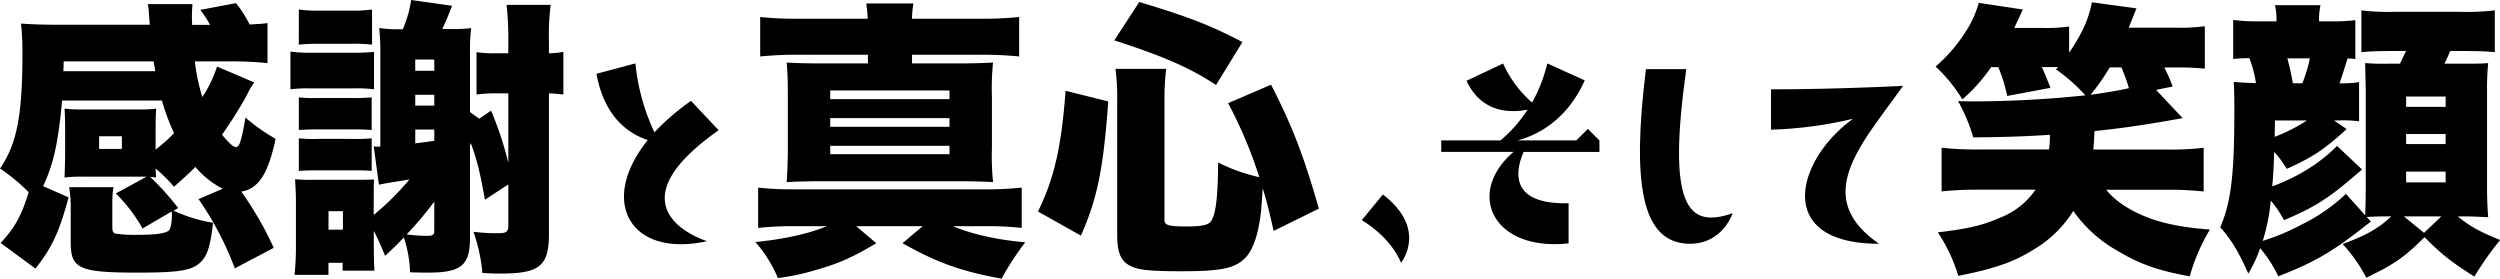 <svg xmlns="http://www.w3.org/2000/svg" viewBox="0 0 801.21 89.3"><g id="Layer_2" data-name="Layer 2"><g id="Layer_1-2" data-name="Layer 1"><path d="M47,56.61H26.13a43,43,0,0,0-5.44.28c0-.56.09-2.68.18-6.47V40.91c0-2.31-.09-4.71-.18-6.1a44.65,44.65,0,0,0,5.54.28H44.51a43.78,43.78,0,0,0,5.54-.28c-.09,1.48-.18,3.51-.18,6v7.11a44.48,44.48,0,0,0,5.91-5.27A67.06,67.06,0,0,1,51.9,32.23h-32c-1.2,13.3-2.77,20.5-6.09,27.43L22,63.26C18.75,75,16.62,79.33,11.36,86.07L.18,77.85c4.44-4.62,6.75-8.77,9-16.25A59.34,59.34,0,0,0,0,54c5.45-7.94,7.2-17,7.2-37.31a88,88,0,0,0-.46-9.14c3.69.28,7.48.37,11.36.37H48c-.09-1.29-.09-1.29-.28-3.6a12.35,12.35,0,0,0-.37-3H61.69c-.1,1.3-.19,2.77-.19,4.07,0,.46,0,.64.09,2.58h5.73a31.47,31.47,0,0,0-3.14-4.8L75.63,1A38.64,38.64,0,0,1,80,7.85c3.14-.19,3.88-.19,5.73-.46V20.22a118.44,118.44,0,0,0-12.28-.55h-11a61.14,61.14,0,0,0,2.4,11.45,40.64,40.64,0,0,0,4.71-9.79l11.91,5.08c-.28.46-.56.83-.65,1a19.46,19.46,0,0,0-1.66,3,138.59,138.59,0,0,1-8,12.75c1.29,1.66,3.32,3.69,3.78,3.78a2.2,2.2,0,0,1,.74.28v.09a9.22,9.22,0,0,1,.74-.64c.55-.46,1.57-4.53,2.22-9a61.32,61.32,0,0,0,9.69,6.83c-2.4,11.18-5.45,16-11,16.9A109.84,109.84,0,0,1,87.73,79.42L75.26,86A100.84,100.84,0,0,0,63.63,63.81l7.75-3.32a28.32,28.32,0,0,1-8.77-7c-1.66,1.75-2.86,2.77-6.83,6.37A50.31,50.31,0,0,0,49.87,54c.09,1.85.09,2,.18,2.87-.83-.1-1-.1-1.94-.19a85.18,85.18,0,0,1,9,10l-1.48.84a49.21,49.21,0,0,0,12.65,3.87c-.92,8.31-2.12,11.55-5.17,13.58-2.68,1.85-7.29,2.4-18.74,2.4-18.94,0-21.71-1.2-21.71-9.7V66.21A35.82,35.82,0,0,0,22.16,60H36.38A25.41,25.41,0,0,0,36,64.46v8.31c0,1.38.19,1.85,1.11,2.12a42.85,42.85,0,0,0,6.84.37c6.09,0,9-.46,10.15-1.38.65-.65,1-2.59,1-5.36a3.07,3.07,0,0,0-.09-.74l-9.33,5.45A49.89,49.89,0,0,0,37.12,62Zm2.77-33.8-.55-3.14H20.41l-.09,3.14Zm-18,24.93h7.29V43.68H31.77Z"/><path d="M93.08,16.53a44.32,44.32,0,0,0,6.65.37h12.84a63.77,63.77,0,0,0,7.3-.28v12a44.37,44.37,0,0,0-7.21-.28H99.73a42.2,42.2,0,0,0-6.65.28Zm26.69,52.36a88.53,88.53,0,0,0,11.45-11.36c-7.57,1.2-7.57,1.2-9.78,1.66l-1.67-12.28c.28,0,.46.09.65.09h.65a3.27,3.27,0,0,0,.83-.09v-30A79.36,79.36,0,0,0,121.53,9a48.32,48.32,0,0,0,7.57.37A38.59,38.59,0,0,0,131.78,0l13.11,1.85c-.37.92-.37.92-1.2,3-.55,1.39-.55,1.39-1.94,4.44h1.94A45.85,45.85,0,0,0,151,9a61.4,61.4,0,0,0-.37,7.85V35.92l2.95,2.13,3.79-2.59a107,107,0,0,1,5.54,16.72V29.92h-4a43.28,43.28,0,0,0-6.19.37V16.71a37.25,37.25,0,0,0,6.19.37h4V13.39a99.75,99.75,0,0,0-.56-11.82h14.13a79.19,79.19,0,0,0-.55,11.82v3.69a27.07,27.07,0,0,0,4.62-.46V30.29c-1.76-.19-2.4-.28-4.62-.37v45c0,10.35-3,12.75-15.51,12.75-1.39,0-2.87,0-5.82-.19a53.78,53.78,0,0,0-2.87-13.2,58.41,58.41,0,0,0,7.85.46c2.68,0,3.33-.46,3.33-2.4V59.1L155.42,64c-1.48-8.22-2.49-12.66-4.53-18.1l-.27.64V76.28c0,8.68-2.77,11.08-13.21,11.08-2.31,0-3.23,0-6-.09a37.91,37.91,0,0,0-2-11.18c-2.22,2.4-3.14,3.24-6,5.91a83.92,83.92,0,0,0-3.61-8v5.36c0,3,.1,5.72.19,7.38H109.8V84.22h-4.53V88.1H94.38a80.66,80.66,0,0,0,.46-9V64.64c0-2.58-.09-3.88-.28-7.2a50.13,50.13,0,0,0,5.91.18h13.3c2.4,0,4.43,0,6.1-.09-.1,1.94-.1,2.31-.1,7Zm-24-65.84a43.49,43.49,0,0,0,6.56.37h10.25a44,44,0,0,0,6.65-.37V14.31a46.24,46.24,0,0,0-6.65-.27H102.32a60.42,60.42,0,0,0-6.56.27Zm0,28.16a48.72,48.72,0,0,0,6.56.19h9.79a64.15,64.15,0,0,0,7-.19V41.65c-3.33-.19-3.33-.19-7-.19h-9.79c-3.23,0-4.9.1-6.56.19Zm0,13.12a51.41,51.41,0,0,0,6.56.18h9.79a61.8,61.8,0,0,0,7-.18V54.76c-2.77-.18-3.6-.18-7-.18h-9.79c-3.32,0-4.9.09-6.56.18Zm9.51,29.27h4.62V67.69h-4.62Zm33.9-9a109.56,109.56,0,0,1-8.87,10.53,59.73,59.73,0,0,0,6.37.46c1.94,0,2.5-.28,2.5-1.48Zm0-45.52h-6.1v3.6h6.1Zm-6.1,14.77h6.1V30.38h-6.1Zm0,12.1c3.69-.46,4.34-.56,6.1-.83v-3.6h-6.1Z"/><path d="M226.61,77.29c-24.66,5.45-34.91-12.74-19-32.41-5.17-1.66-13.85-6.56-16.44-21.24l12.47-3.32a67.21,67.21,0,0,0,6.09,22.07,77.83,77.83,0,0,1,11.73-10.07l8.86,9.42C193.74,67.41,226.61,77.29,226.61,77.29Z"/><path d="M254.15,72.49a98.89,98.89,0,0,0-11.17.56V60.12a93.06,93.06,0,0,0,11.27.55h61a102.9,102.9,0,0,0,12.19-.55V73.05a92.26,92.26,0,0,0-10.62-.56H305.41c6.18,2.59,13.94,4.34,23.17,5.17A88.71,88.71,0,0,0,321,89.3c-12.93-2.31-20.78-5.17-31.76-11.36l6.46-5.45H274.38l6.46,5.45c-7.76,4.62-12.1,6.56-20,8.77a71.78,71.78,0,0,1-11.54,2.4,42,42,0,0,0-7.2-11.54c9.14-.92,16.8-2.58,22.9-5.08ZM278.07,6a33.24,33.24,0,0,0-.46-4.89h15.14A29.78,29.78,0,0,0,292.29,6h21.33a115.89,115.89,0,0,0,13-.55V18.1a118.23,118.23,0,0,0-13-.55H292.29v2.77H307c5.54,0,8-.1,11.26-.28a81,81,0,0,0-.37,10.9V47.56a80,80,0,0,0,.37,10.8c-3.6-.18-6.46-.27-11.26-.27H263.2c-4.52,0-7.75.09-11.08.27.19-3.23.37-6.09.37-10.8V30.94c0-5-.09-7.76-.37-10.9,3.42.18,5.73.28,11.27.28h14.77V17.55H256.55a116,116,0,0,0-12.92.55V5.45A111.53,111.53,0,0,0,256.55,6Zm-12,25.77H304.3V29H266.07Zm0,8.86H304.3V37.86H266.07Zm0,8.78H304.3V46.73H266.07Z"/><path d="M332.65,67.78c5.26-10.71,7.48-20.59,8.86-38.69l13.67,3.42c-1.57,21.6-3.51,31.21-8.77,43Zm57.07-40.54c-8.31-5.45-16.25-9-32.6-14.31l8-12.28c15.43,4.61,23.09,7.57,33.06,12.83ZM373.19,70.46c0,1.75,1.38,2.12,7.2,2.12,5.08,0,7.3-.55,8-2.12,1.38-2.49,1.94-8.31,2-18.38a56.69,56.69,0,0,0,13.2,4.71,141.73,141.73,0,0,0-10-23.73l13.76-5.91c6.74,13.11,10.34,22.35,15.33,39.71L408.19,74c-1.39-6-1.94-8.5-3.51-13.67-.09,1.3-.09,1.3-.28,4.25-.55,8.68-2.4,15-5.17,17.92-3.32,3.5-7.76,4.43-20.59,4.43-10.53,0-14.32-.46-16.81-1.94-2.77-1.66-3.79-4.25-3.79-9.88V32.14a69.19,69.19,0,0,0-.55-10.07h16.25a84.44,84.44,0,0,0-.55,9.51Z"/><path d="M443.19,62.33C457.78,73.51,449,84.22,449,84.22s-2.59-7.57-12.56-13.67Z"/><path d="M485.07,48.67H461.89V45h19a43.51,43.51,0,0,0,8.68-9.88c-4.89,1-14.59,1.48-19.58-9.23l11.73-5.54A37,37,0,0,0,491,32.88a49.56,49.56,0,0,0,4.89-12.56l12,5.44C502.06,38.69,492.64,43.31,486.36,45H505.2l3.69-3.69,3.7,3.69v3.7H488.3c-2.59,5.91-4.8,16.9,14.41,16.43V78C478.33,80.62,469.65,61.87,485.07,48.67Z"/><path d="M527.49,22.16h12.93c-6.19,44.24.46,51.16,14.86,46.18,0,0-3.14,9.78-13.66,9.78C525.92,78.12,523,58.64,527.49,22.16Z"/><path d="M609.88,27.52c-13,18.47-29.74,35.37-7.67,50.6-34.07,0-26.41-27.14-8.31-40.07a128.88,128.88,0,0,1-26.32,3.51V28.63C588.64,28.63,609.88,27.52,609.88,27.52Z"/><path d="M638.13,21.52a55.21,55.21,0,0,1-9.23,10.34,48.31,48.31,0,0,0-8.59-10.53,48.71,48.71,0,0,0,9.23-10.53A33.3,33.3,0,0,0,634.16.92l14.13,2.13c-1.85,4-1.85,4-2.77,5.91h9.6a50.27,50.27,0,0,0,8-.46v8.4c4.24-6.28,6.28-10.81,7.29-16.16l14.31,1.94c-.36.83-1.2,2.95-2.49,6.19h15.05a57.27,57.27,0,0,0,9.33-.47V22a80.56,80.56,0,0,0-9-.37h-4a44.94,44.94,0,0,1,2.68,6.09L691,28.81l8.5,9.05c-11.82,2.13-17.73,3-28.26,4.16-.09,2.95-.19,3.88-.37,5.91h23.27a96.51,96.51,0,0,0,12.1-.56v14a104,104,0,0,0-12.1-.56H675c3,3.79,8.22,7.11,14.49,9.33,5.36,1.85,11.18,2.86,18.75,3.42a60.89,60.89,0,0,0-6.46,15c-10.25-1.85-16.26-4-23.37-8.31a42.62,42.62,0,0,1-13.94-12.65A37.5,37.5,0,0,1,651.71,80c-6.38,4-12.47,6.1-24.11,8.41a52.49,52.49,0,0,0-6.55-13.95c9.51-1.11,14.31-2.22,19.76-4.62a24.42,24.42,0,0,0,11.54-9.05h-18.1a106.45,106.45,0,0,0-12,.56v-14a105.34,105.34,0,0,0,12,.56h22.44a35,35,0,0,0,.28-4.71c-8.31.55-14.87.74-24.57.83a54.65,54.65,0,0,0-4.89-11.64c2.12.1,3.88.1,4.89.1a346.44,346.44,0,0,0,35.93-1.94,55.31,55.31,0,0,0-9.42-8.31l.64-.74h-5.17c1.11,2.4,1.48,3.41,2.77,6.65L643.3,30.75a56.79,56.79,0,0,0-2.86-9.23Zm38,.09A70.56,70.56,0,0,1,670,30.38c5.17-.74,8.13-1.2,12.28-2.12a56.74,56.74,0,0,0-2.4-6.65Z"/><path d="M764.55,69.35c-2.49,0-4.25.09-6.09.19L759.84,71c-1.29,1-2.31,1.76-3,2.31-9.51,7.48-15.7,11-26.69,15.24a39.68,39.68,0,0,0-5.82-9,42.4,42.4,0,0,1-3.78,8.13c-3.24-7.2-5.36-10.71-9-14.87,3.41-7.85,4.52-16.53,4.52-36.75,0-4.34,0-6-.18-9.79,2.49.18,4.06.28,7.11.37a35.52,35.52,0,0,0-2.13-8,39.26,39.26,0,0,0-5.17.28V6.37a50.45,50.45,0,0,0,8.31.46h5.55a19.65,19.65,0,0,0-.47-5.17h14.59a22,22,0,0,0-.46,5.17H747a56.27,56.27,0,0,0,7.85-.37V18.93a14,14,0,0,0-2.5-.18c-.92,2.95-1.84,6-2.58,7.94a35.68,35.68,0,0,0,6.28-.37V38.88a40.91,40.91,0,0,0-6.74-.28H748l4.07,2.77c-7.12,6.47-10.81,9-19.21,12.74a35.49,35.49,0,0,0-4-5.44c-.19,4.52-.28,7.29-.65,11.08,8.59-3.23,15.33-7.48,20.78-13l8,7.57C746.64,63.35,742.3,66.21,732,70.55a39.17,39.17,0,0,0-4.24-6.28,63.29,63.29,0,0,1-2.59,12.93,69.63,69.63,0,0,0,12-5,58.24,58.24,0,0,0,14.68-10.06L758,69c.09-2.31.18-5.17.18-7.94V28.9c-.09-4.8-.18-7.75-.18-8.68a74.12,74.12,0,0,0,7.57.19h3.6c1.48-3.14,1.48-3.14,1.94-4.06h-3.79c-5,0-7.48.09-10.53.36V3.32a70.78,70.78,0,0,0,10.53.47h21.34a74.9,74.9,0,0,0,10.89-.47V16.71c-2.77-.27-5.63-.36-10.89-.36h-3.42c-.65,1.57-.93,2.21-1.85,4.06h4.25c5.82,0,7.39,0,9.79-.19a83.23,83.23,0,0,0-.37,8.87V59.47c0,3.7.09,7,.37,10.16-3.33-.19-5.54-.28-8-.28h-1.75c3.78,3.14,7,4.9,13.57,7.57A101.16,101.16,0,0,0,793,88.65c-7.39-4.71-10.25-6.92-16-12.65-6.19,6.28-9.79,8.77-18.65,13a48.45,48.45,0,0,0-7.58-10.8c7.58-2.77,11.64-5.08,15.61-8.87ZM729.09,38.6,729,43.86a54.45,54.45,0,0,0,10.34-5.26Zm8.77-11.91a44.12,44.12,0,0,0,2.41-8h-7.21c.74,2.77,1.39,5.73,1.76,8Zm39,47.93,5.55-5.27h-12Zm-5.72-40.36h12.65V30.94H771.11Zm0,11.91h12.65V42.94H771.11Zm0,12.29h12.65V55H771.11Z"/></g></g></svg>